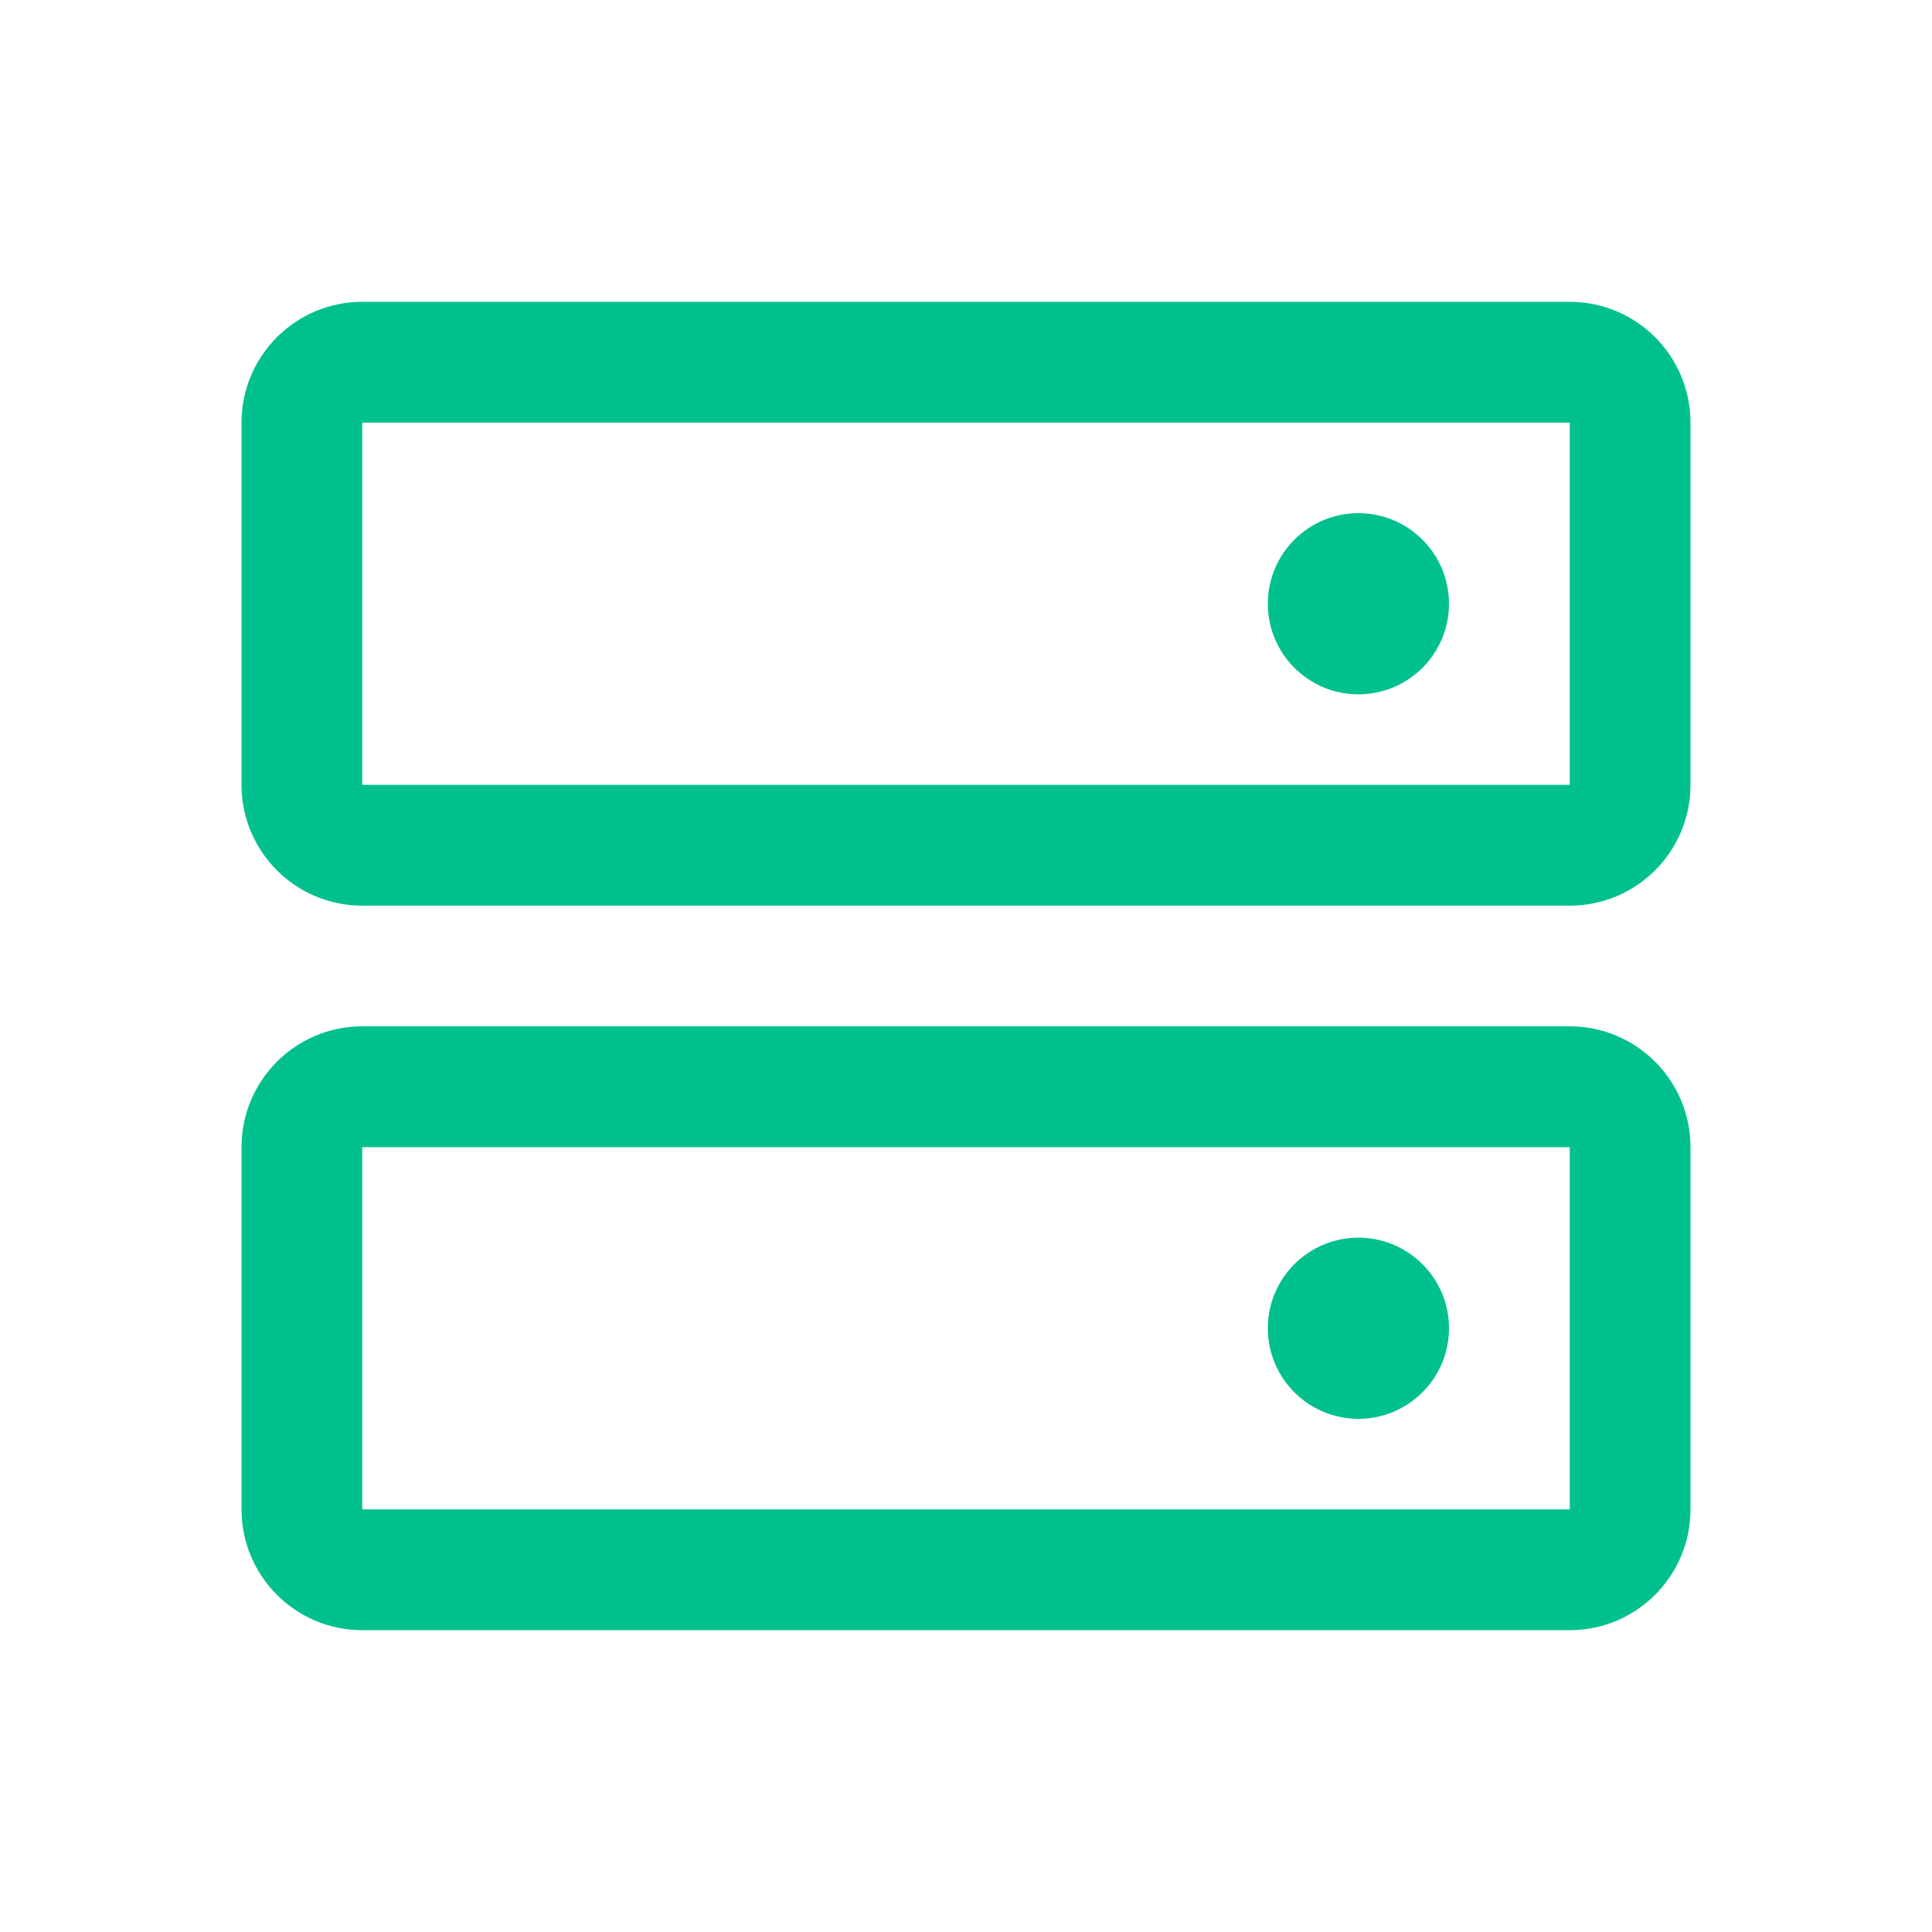 <svg width="18" height="18" viewBox="0 0 18 18" fill="none" xmlns="http://www.w3.org/2000/svg">
<path fill-rule="evenodd" clip-rule="evenodd" d="M2.25 3.938C2.25 3.316 2.754 2.812 3.375 2.812H14.625C15.246 2.812 15.75 3.316 15.75 3.938V7.312C15.75 7.934 15.246 8.438 14.625 8.438H3.375C2.754 8.438 2.25 7.934 2.25 7.312V3.938ZM14.625 3.938H3.375V7.312H14.625V3.938ZM3.375 9.562C2.754 9.562 2.25 10.066 2.25 10.688V14.062C2.25 14.684 2.754 15.188 3.375 15.188H14.625C15.246 15.188 15.75 14.684 15.75 14.062V10.688C15.75 10.066 15.246 9.562 14.625 9.562H3.375ZM3.375 10.688H14.625V14.062H3.375V10.688ZM13.5 12.375C13.5 12.841 13.122 13.219 12.656 13.219C12.19 13.219 11.812 12.841 11.812 12.375C11.812 11.909 12.19 11.531 12.656 11.531C13.122 11.531 13.5 11.909 13.5 12.375ZM13.5 5.625C13.5 6.091 13.122 6.469 12.656 6.469C12.19 6.469 11.812 6.091 11.812 5.625C11.812 5.159 12.19 4.781 12.656 4.781C13.122 4.781 13.5 5.159 13.5 5.625Z" fill="#00C18E"/>
</svg>
